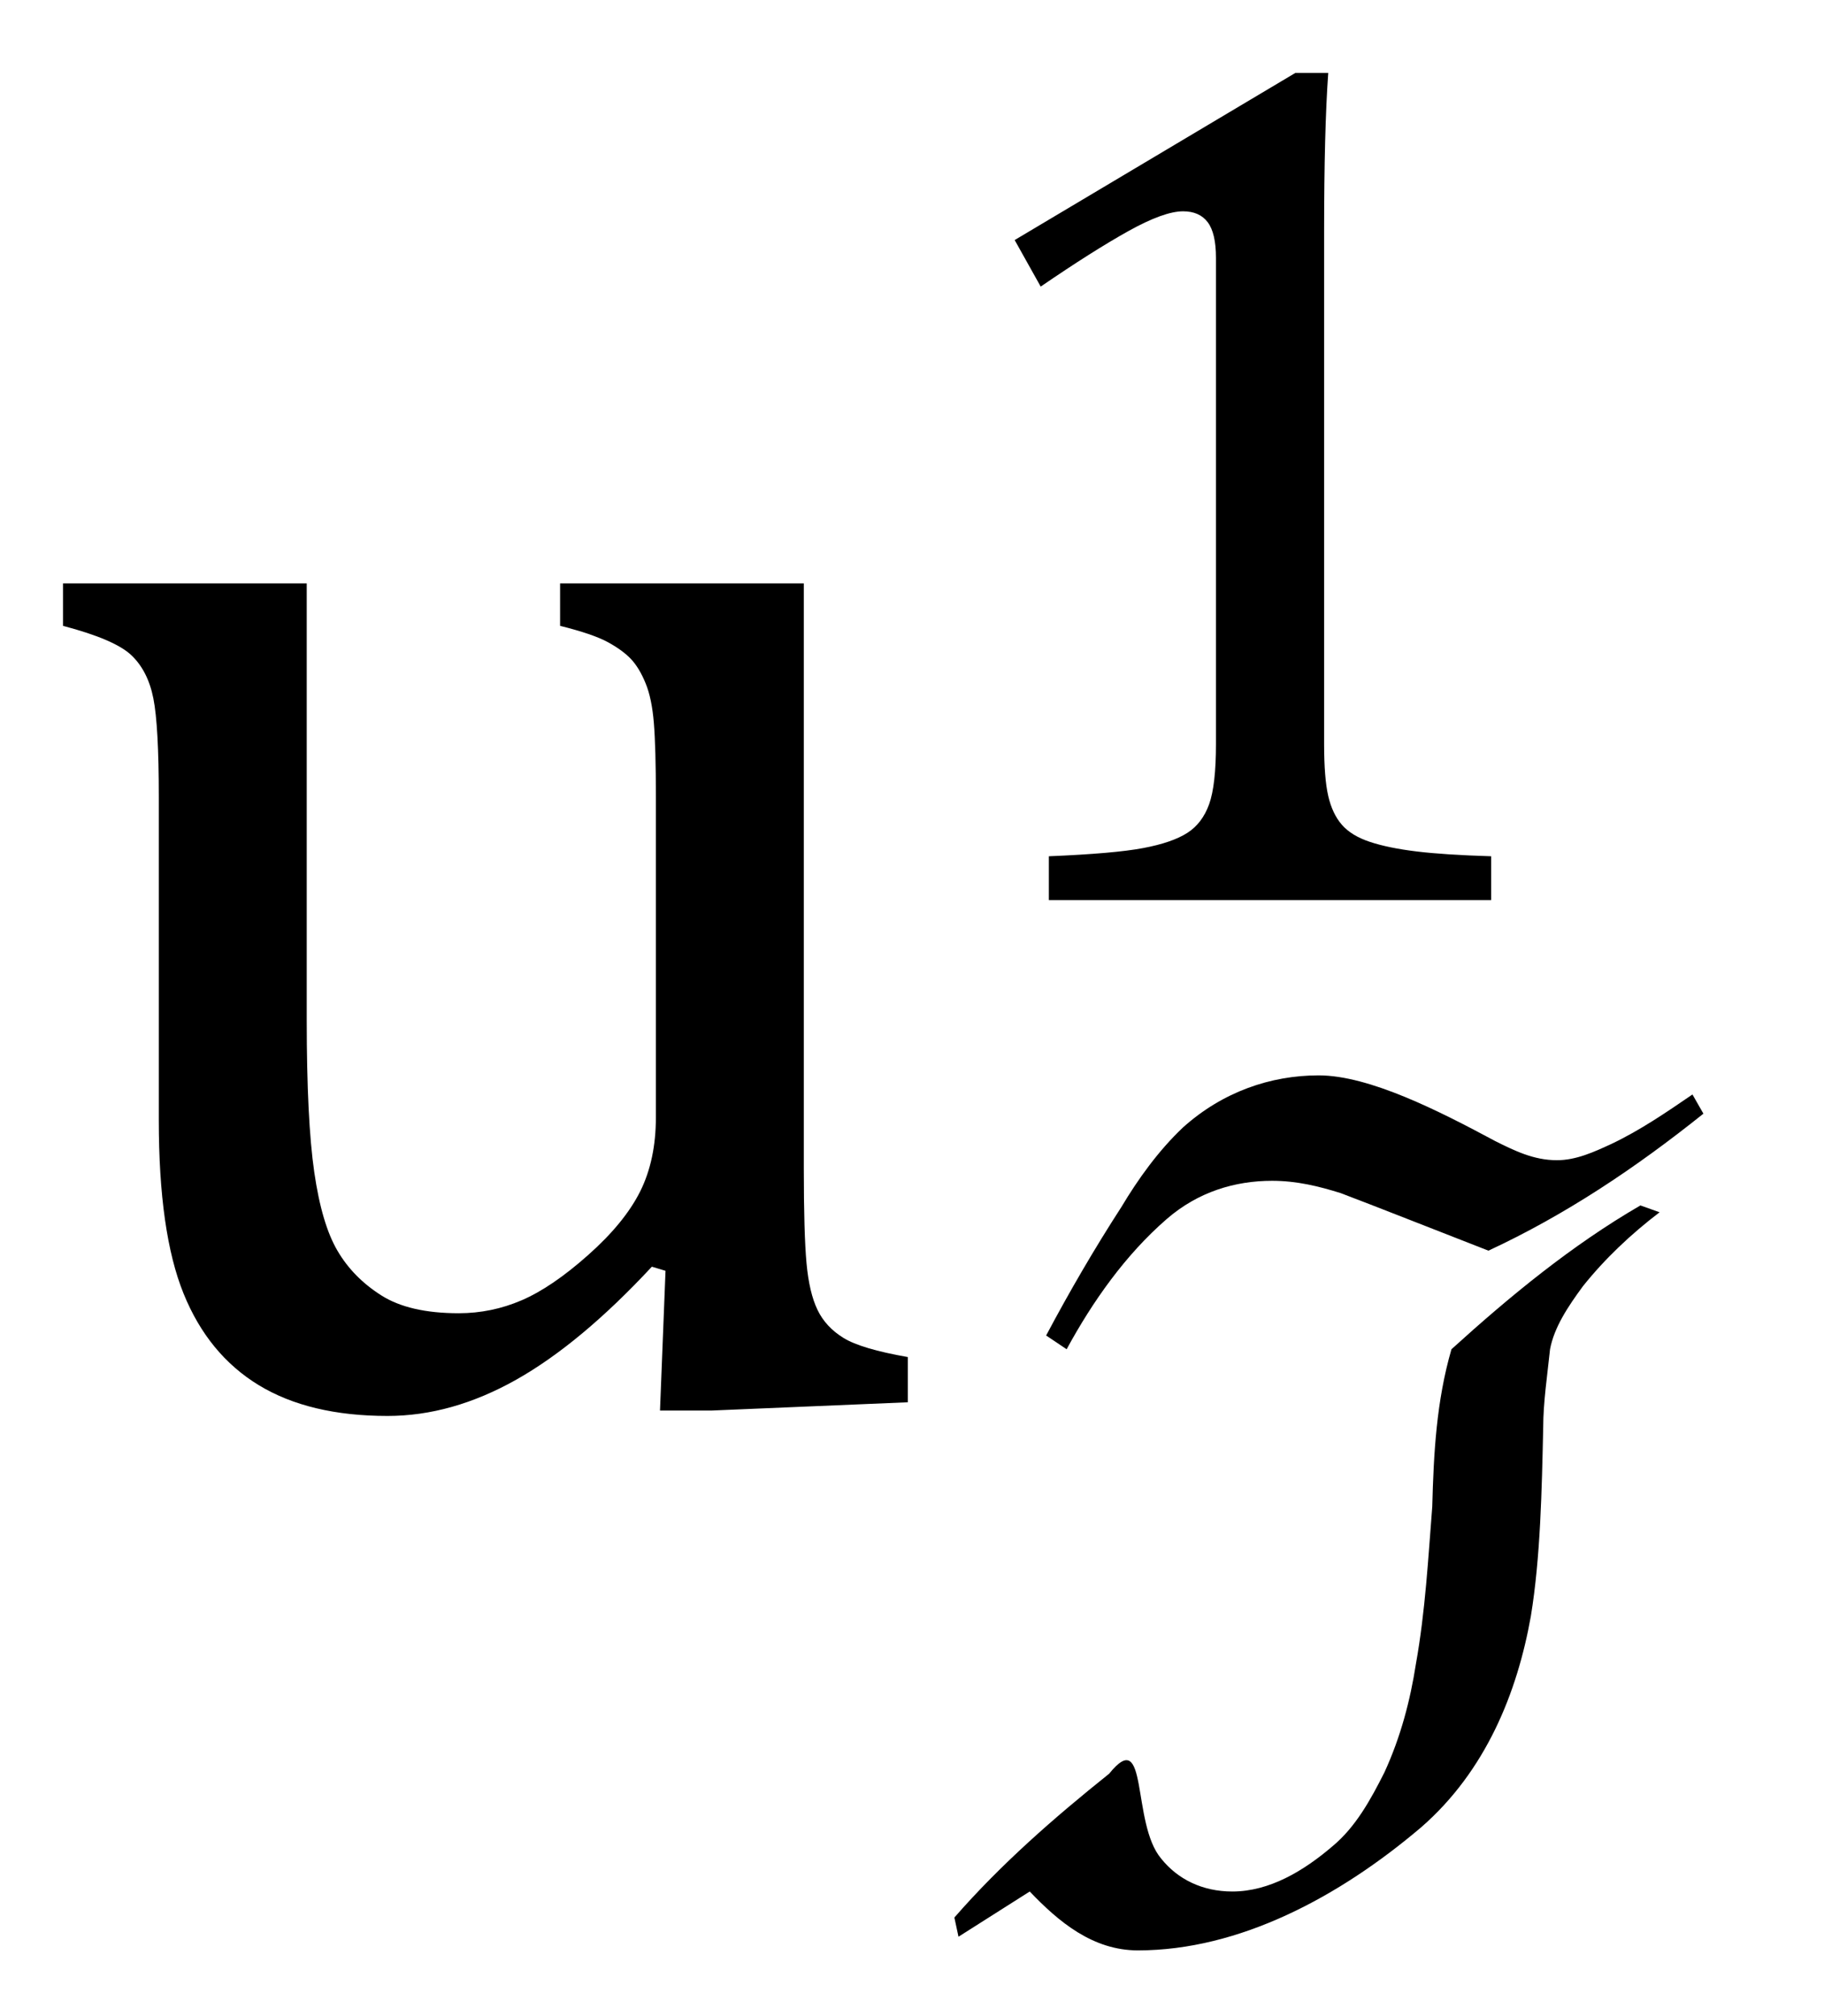 <?xml version="1.0" encoding="UTF-8" standalone="no"?><svg xmlns="http://www.w3.org/2000/svg" xmlns:xlink="http://www.w3.org/1999/xlink" stroke-dasharray="none" shape-rendering="auto" font-family="'Dialog'" width="20.813" text-rendering="auto" fill-opacity="1" contentScriptType="text/ecmascript" color-interpolation="auto" color-rendering="auto" preserveAspectRatio="xMidYMid meet" font-size="12" fill="black" stroke="black" image-rendering="auto" stroke-miterlimit="10" zoomAndPan="magnify" version="1.0" stroke-linecap="square" stroke-linejoin="miter" contentStyleType="text/css" font-style="normal" height="23" stroke-width="1" stroke-dashoffset="0" font-weight="normal" stroke-opacity="1" y="-7"><!--Converted from MathML using JEuclid--><defs id="genericDefs"/><g><g text-rendering="optimizeLegibility" transform="translate(0,16)" color-rendering="optimizeQuality" color-interpolation="linearRGB" image-rendering="optimizeQuality"><path d="M0.719 -9.344 L3.5 -9.344 L3.5 -4.359 Q3.5 -3.219 3.586 -2.625 Q3.672 -2.031 3.852 -1.727 Q4.031 -1.422 4.352 -1.219 Q4.672 -1.016 5.234 -1.016 Q5.609 -1.016 5.953 -1.164 Q6.297 -1.312 6.711 -1.68 Q7.125 -2.047 7.305 -2.406 Q7.484 -2.766 7.484 -3.25 L7.484 -6.906 Q7.484 -7.469 7.461 -7.75 Q7.438 -8.031 7.367 -8.203 Q7.297 -8.375 7.203 -8.477 Q7.109 -8.578 6.938 -8.672 Q6.766 -8.766 6.391 -8.859 L6.391 -9.344 L9.172 -9.344 L9.172 -2.672 Q9.172 -1.922 9.203 -1.586 Q9.234 -1.25 9.328 -1.055 Q9.422 -0.859 9.625 -0.734 Q9.828 -0.609 10.359 -0.516 L10.359 0 L8.125 0.094 L7.531 0.094 L7.594 -1.5 L7.438 -1.547 Q6.625 -0.672 5.891 -0.258 Q5.156 0.156 4.422 0.156 Q3.531 0.156 2.953 -0.195 Q2.375 -0.547 2.094 -1.242 Q1.812 -1.938 1.812 -3.219 L1.812 -6.906 Q1.812 -7.719 1.75 -8.031 Q1.688 -8.344 1.5 -8.523 Q1.312 -8.703 0.719 -8.859 L0.719 -9.344 Z" stroke="none"/></g><g text-rendering="optimizeLegibility" transform="translate(10.359,21.879)" color-rendering="optimizeQuality" color-interpolation="linearRGB" image-rendering="optimizeQuality"><path d="M8.953 -9.391 L9.078 -9.172 C8.297 -8.547 7.5 -8.016 6.625 -7.609 C6.062 -7.828 5.312 -8.125 4.938 -8.266 C4.688 -8.344 4.438 -8.406 4.156 -8.406 C3.734 -8.406 3.312 -8.281 2.953 -7.969 C2.484 -7.562 2.109 -7.031 1.812 -6.484 L1.578 -6.641 C1.844 -7.141 2.125 -7.625 2.438 -8.109 C2.625 -8.422 2.859 -8.75 3.141 -9.016 C3.594 -9.422 4.141 -9.609 4.688 -9.609 C5.266 -9.609 6.062 -9.203 6.703 -8.859 C6.922 -8.75 7.141 -8.641 7.406 -8.641 C7.625 -8.641 7.828 -8.734 8.031 -8.828 C8.359 -8.984 8.656 -9.188 8.953 -9.391 ZM0.578 0.219 L0.531 0 C1.062 -0.609 1.672 -1.141 2.297 -1.641 C2.75 -2.203 2.547 -1.078 2.891 -0.672 C3.078 -0.438 3.359 -0.297 3.703 -0.297 C4.125 -0.297 4.516 -0.531 4.844 -0.812 C5.109 -1.031 5.281 -1.344 5.438 -1.656 C5.625 -2.062 5.734 -2.484 5.797 -2.891 C5.906 -3.5 5.938 -4.109 5.984 -4.688 C6 -5.297 6.031 -5.891 6.203 -6.484 C6.875 -7.094 7.578 -7.672 8.359 -8.125 L8.578 -8.047 C8.25 -7.797 7.953 -7.516 7.703 -7.203 C7.531 -6.969 7.375 -6.734 7.328 -6.484 C7.297 -6.188 7.25 -5.875 7.25 -5.594 C7.234 -4.875 7.219 -4.109 7.109 -3.438 C6.953 -2.562 6.594 -1.672 5.859 -1.031 C4.922 -0.234 3.781 0.375 2.625 0.375 C2.109 0.375 1.719 0.047 1.391 -0.297 Z" stroke="none"/></g><g text-rendering="optimizeLegibility" transform="translate(10.359,10.27)" color-rendering="optimizeQuality" color-interpolation="linearRGB" image-rendering="optimizeQuality"><path d="M4.75 -1.781 Q4.75 -1.391 4.797 -1.188 Q4.844 -0.984 4.953 -0.859 Q5.062 -0.734 5.273 -0.664 Q5.484 -0.594 5.805 -0.555 Q6.125 -0.516 6.656 -0.5 L6.656 0 L1.609 0 L1.609 -0.5 Q2.359 -0.531 2.688 -0.594 Q3.016 -0.656 3.188 -0.766 Q3.359 -0.875 3.438 -1.094 Q3.516 -1.312 3.516 -1.781 L3.516 -7.328 Q3.516 -7.609 3.422 -7.734 Q3.328 -7.859 3.141 -7.859 Q2.922 -7.859 2.516 -7.633 Q2.109 -7.406 1.516 -7 L1.219 -7.531 L4.422 -9.438 L4.797 -9.438 Q4.75 -8.781 4.75 -7.625 L4.75 -1.781 Z" stroke="none"/></g></g></svg>